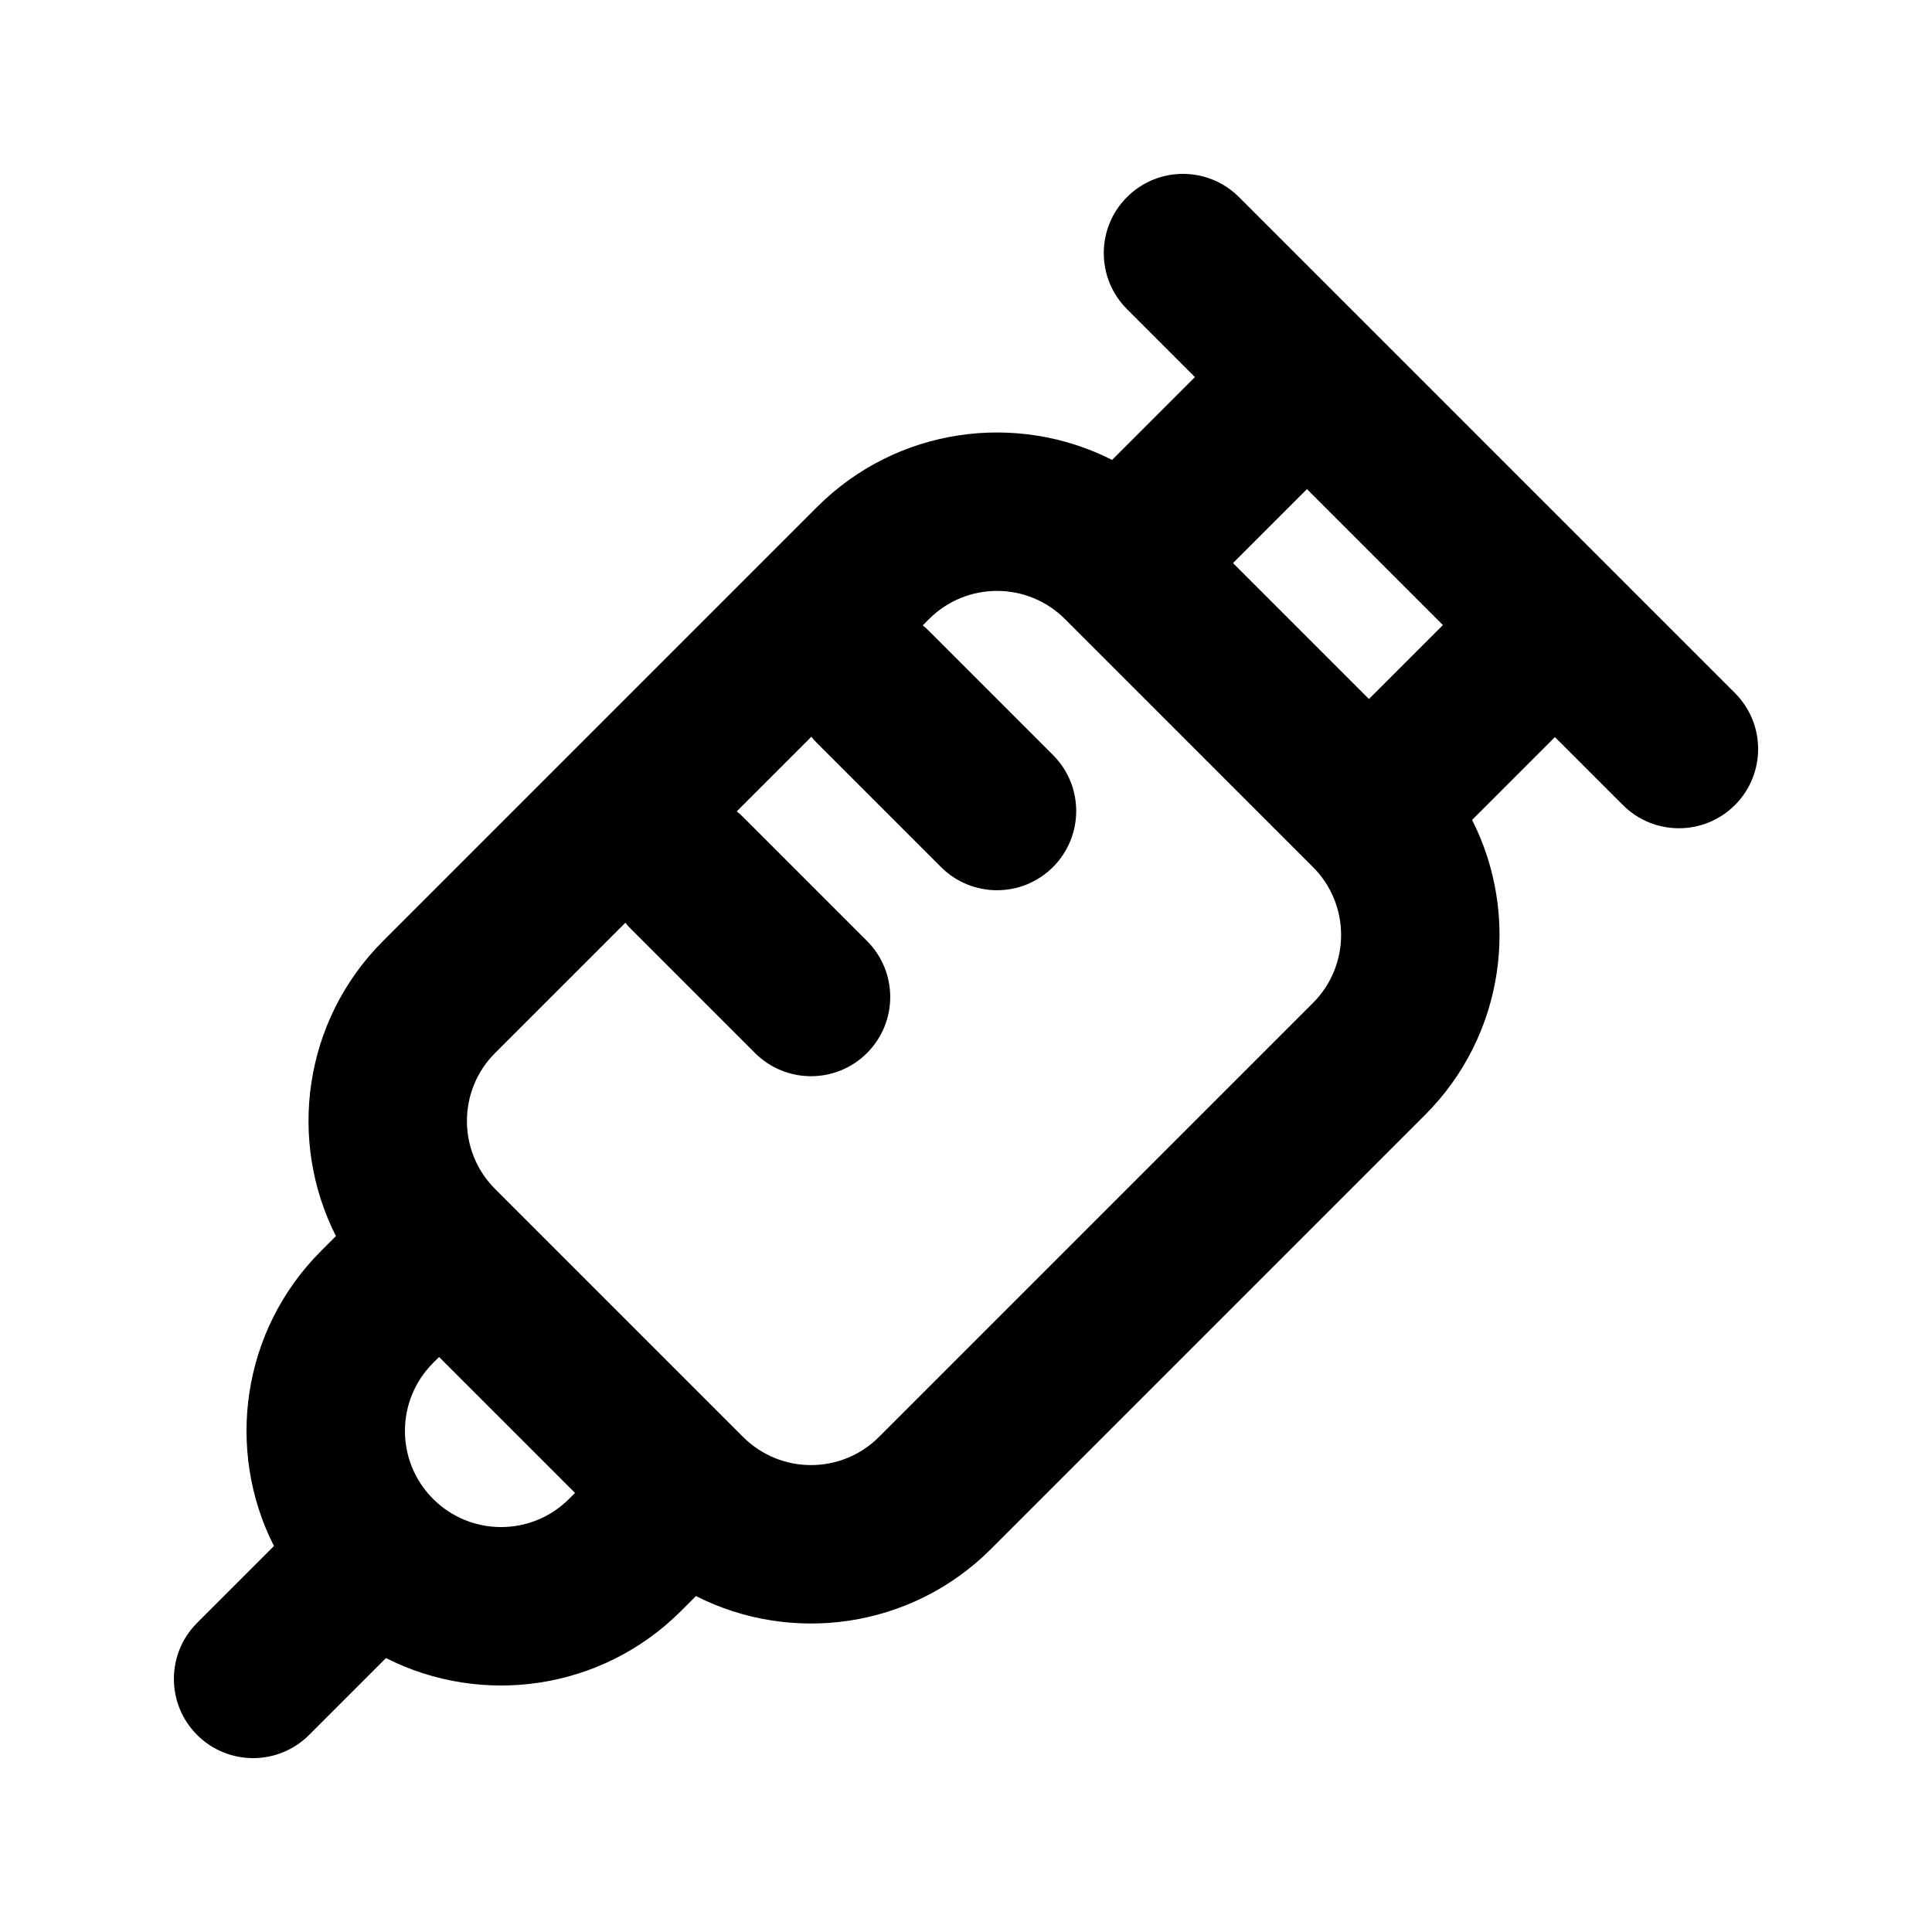<?xml version="1.0" encoding="UTF-8"?>
<!-- Uploaded to: ICON Repo, www.svgrepo.com, Generator: ICON Repo Mixer Tools -->
<svg fill="#000000" width="800px" height="800px" version="1.1" viewBox="144 144 512 512" xmlns="http://www.w3.org/2000/svg">
 <path d="m442.66 196.23c8.195-8.199 21.488-8.199 29.684 0l131.43 131.43c8.199 8.195 8.199 21.488 0 29.688-8.195 8.195-21.488 8.195-29.688 0l-18.012-18.016-21.953 21.953c12.836 25.316 8.672 57.043-12.488 78.203l-115 115c-21.164 21.164-52.887 25.324-78.203 12.488l-3.941 3.941c-21.16 21.16-52.887 25.324-78.203 12.488l-20.367 20.367c-8.199 8.199-21.488 8.199-29.688 0-8.199-8.195-8.199-21.488 0-29.688l20.367-20.367c-12.836-25.316-8.672-57.043 12.488-78.203l3.941-3.938c-12.836-25.32-8.672-57.043 12.488-78.203l115-115c21.164-21.164 52.887-25.328 78.203-12.492l21.953-21.953-18.012-18.012c-8.199-8.199-8.199-21.488 0-29.688zm47.699 77.387-19.598 19.598 36.027 36.027 19.598-19.598zm-230 230-1.586 1.582c-9.949 9.949-9.949 26.078 0 36.027 9.949 9.949 26.078 9.949 36.027 0l1.586-1.586zm165.87-195.56c-9.949-9.945-26.078-9.945-36.027 0l-1.668 1.672c0.574 0.465 1.133 0.965 1.668 1.5l32.855 32.855c8.199 8.199 8.199 21.492 0 29.688-8.195 8.199-21.488 8.199-29.684 0l-32.859-32.855c-0.535-0.535-1.035-1.094-1.5-1.668l-19.766 19.766c0.574 0.465 1.133 0.965 1.668 1.5l32.855 32.859c8.199 8.195 8.199 21.488 0 29.684-8.195 8.199-21.488 8.199-29.688 0l-32.855-32.855c-0.535-0.535-1.035-1.094-1.5-1.668l-34.527 34.523c-9.949 9.949-9.949 26.078 0 36.027l65.715 65.715c9.949 9.949 26.078 9.949 36.027 0l115-115c9.949-9.949 9.949-26.078 0-36.027z" fill-rule="evenodd"/>
</svg>